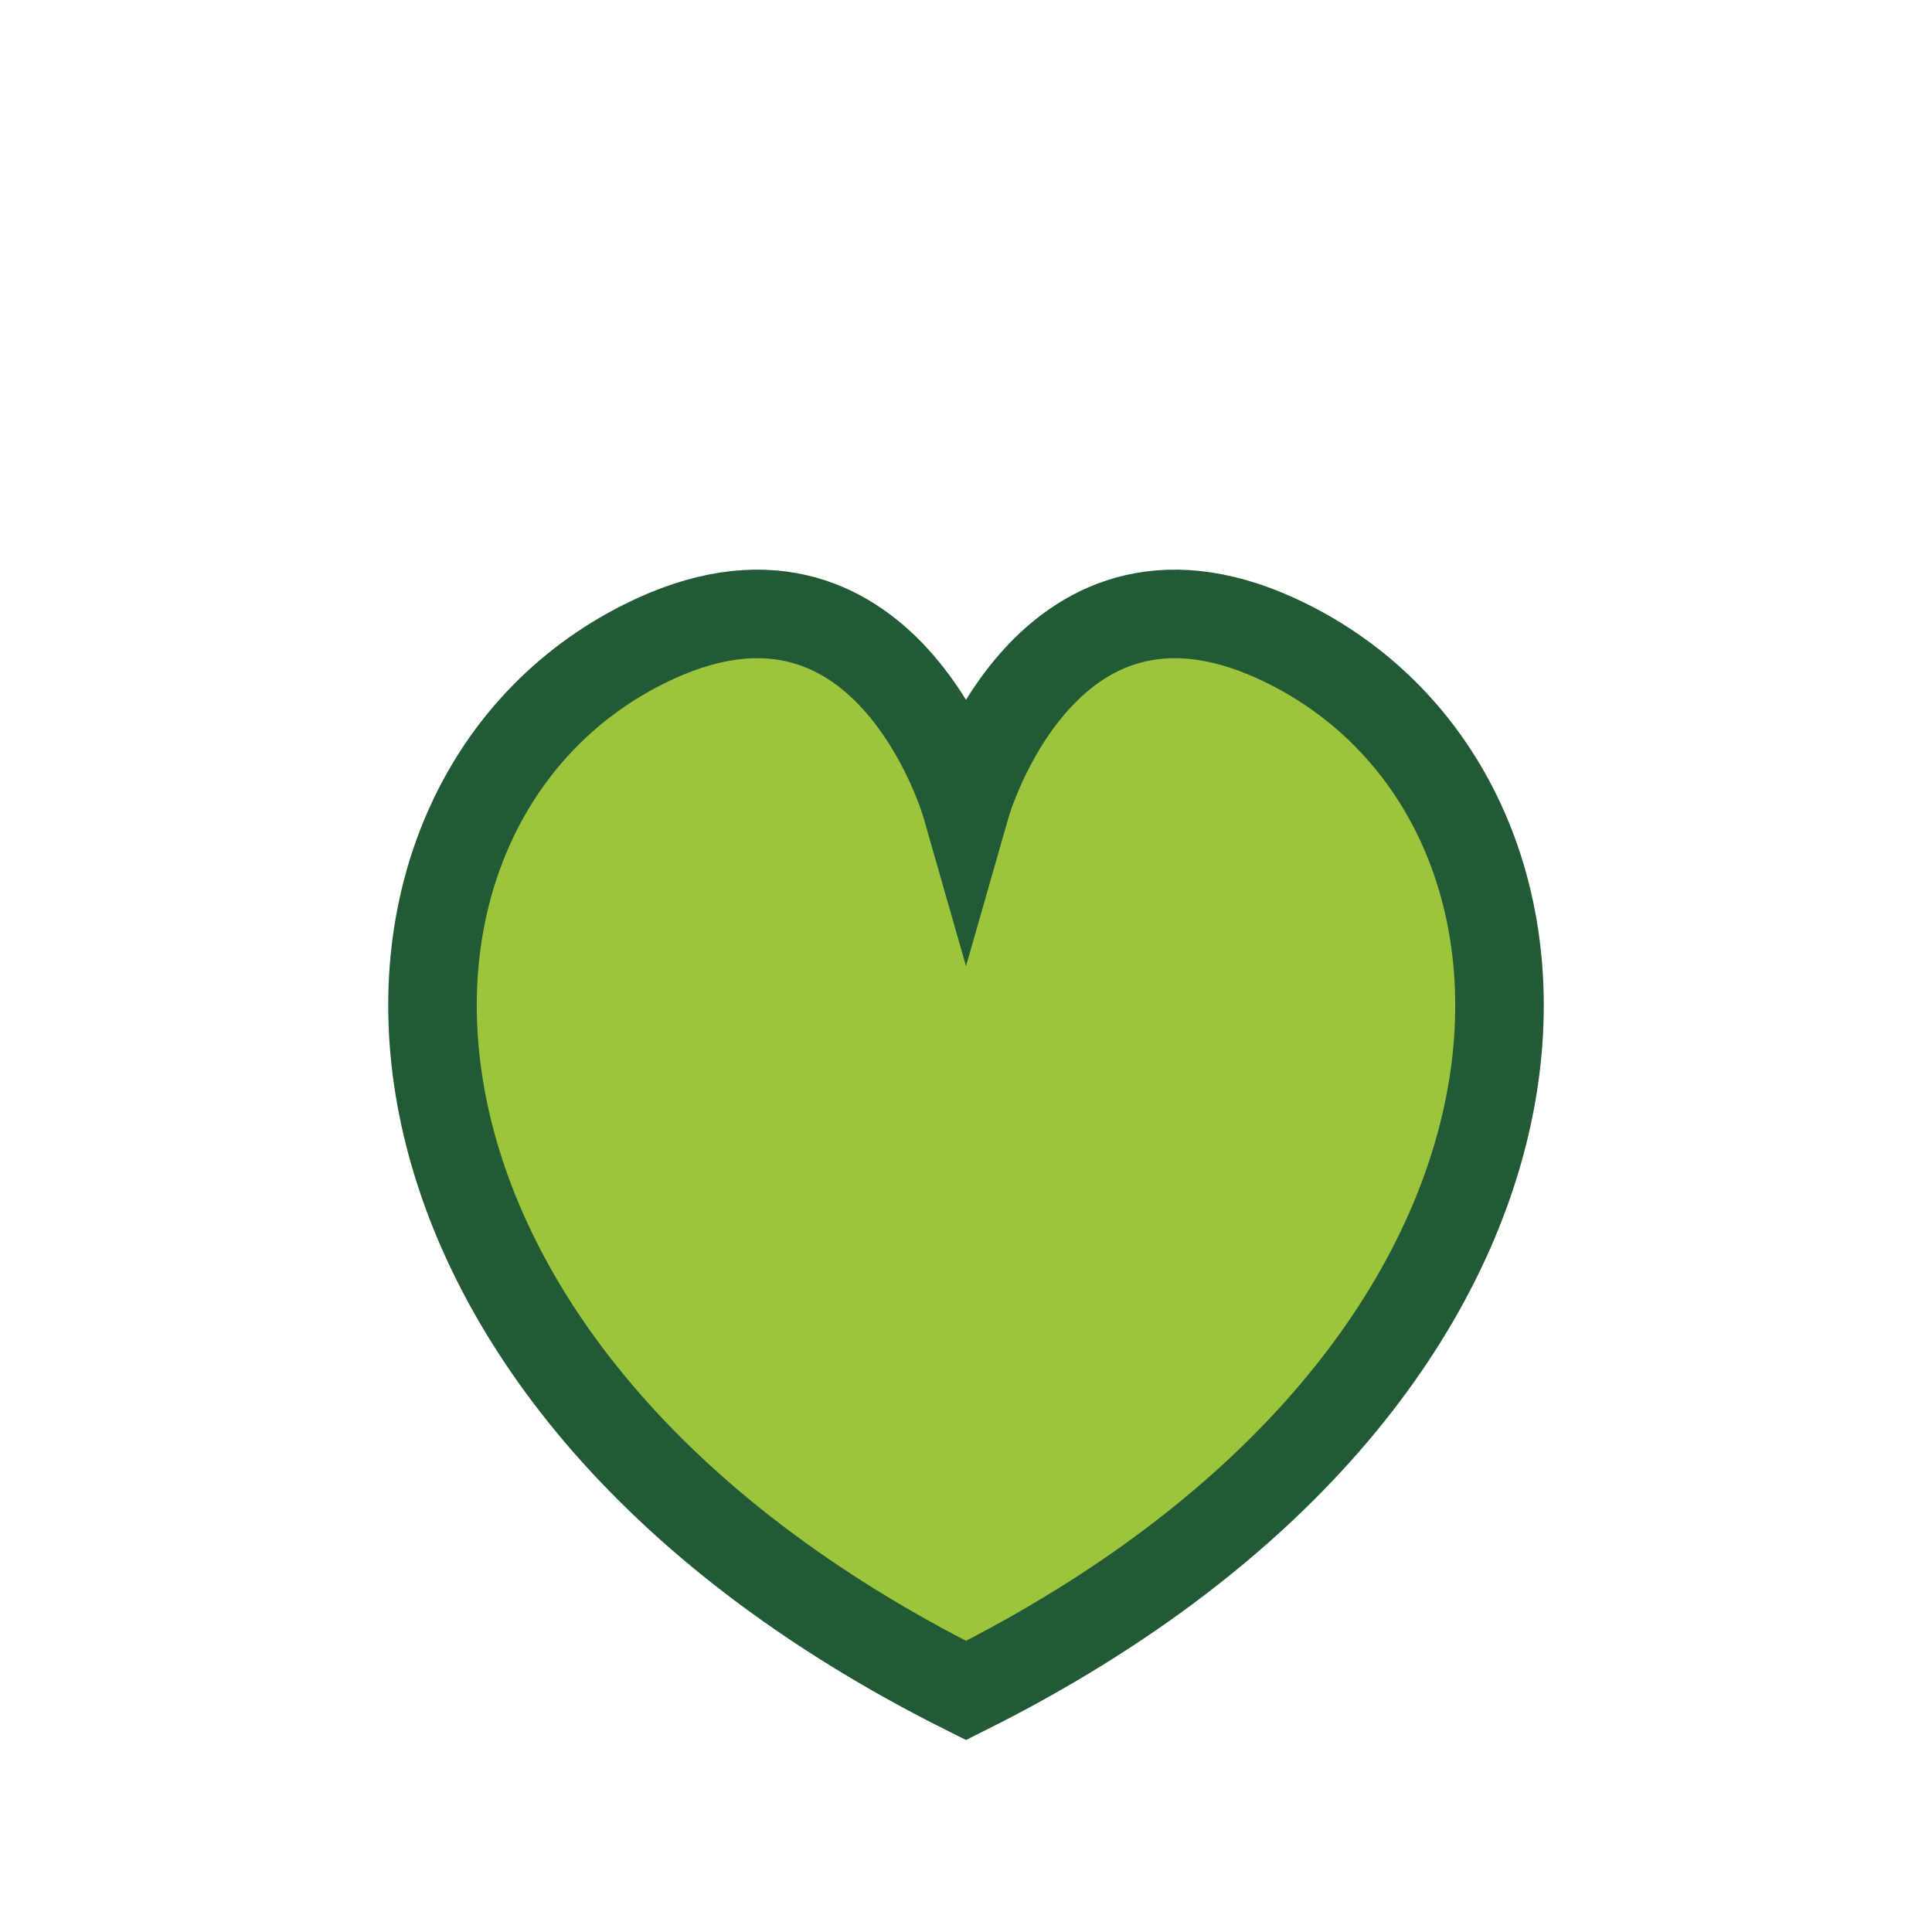 <?xml version="1.0" encoding="UTF-8"?>
<svg xmlns="http://www.w3.org/2000/svg" width="32" height="32" viewBox="0 0 24 24"><path d="M12 21c-8-4-8-11-4-13 3-1.5 4 2 4 2s1-3.5 4-2c4 2 4 9-4 13z" fill="#9BC53D" stroke="#215A35" stroke-width="1.1"/></svg>